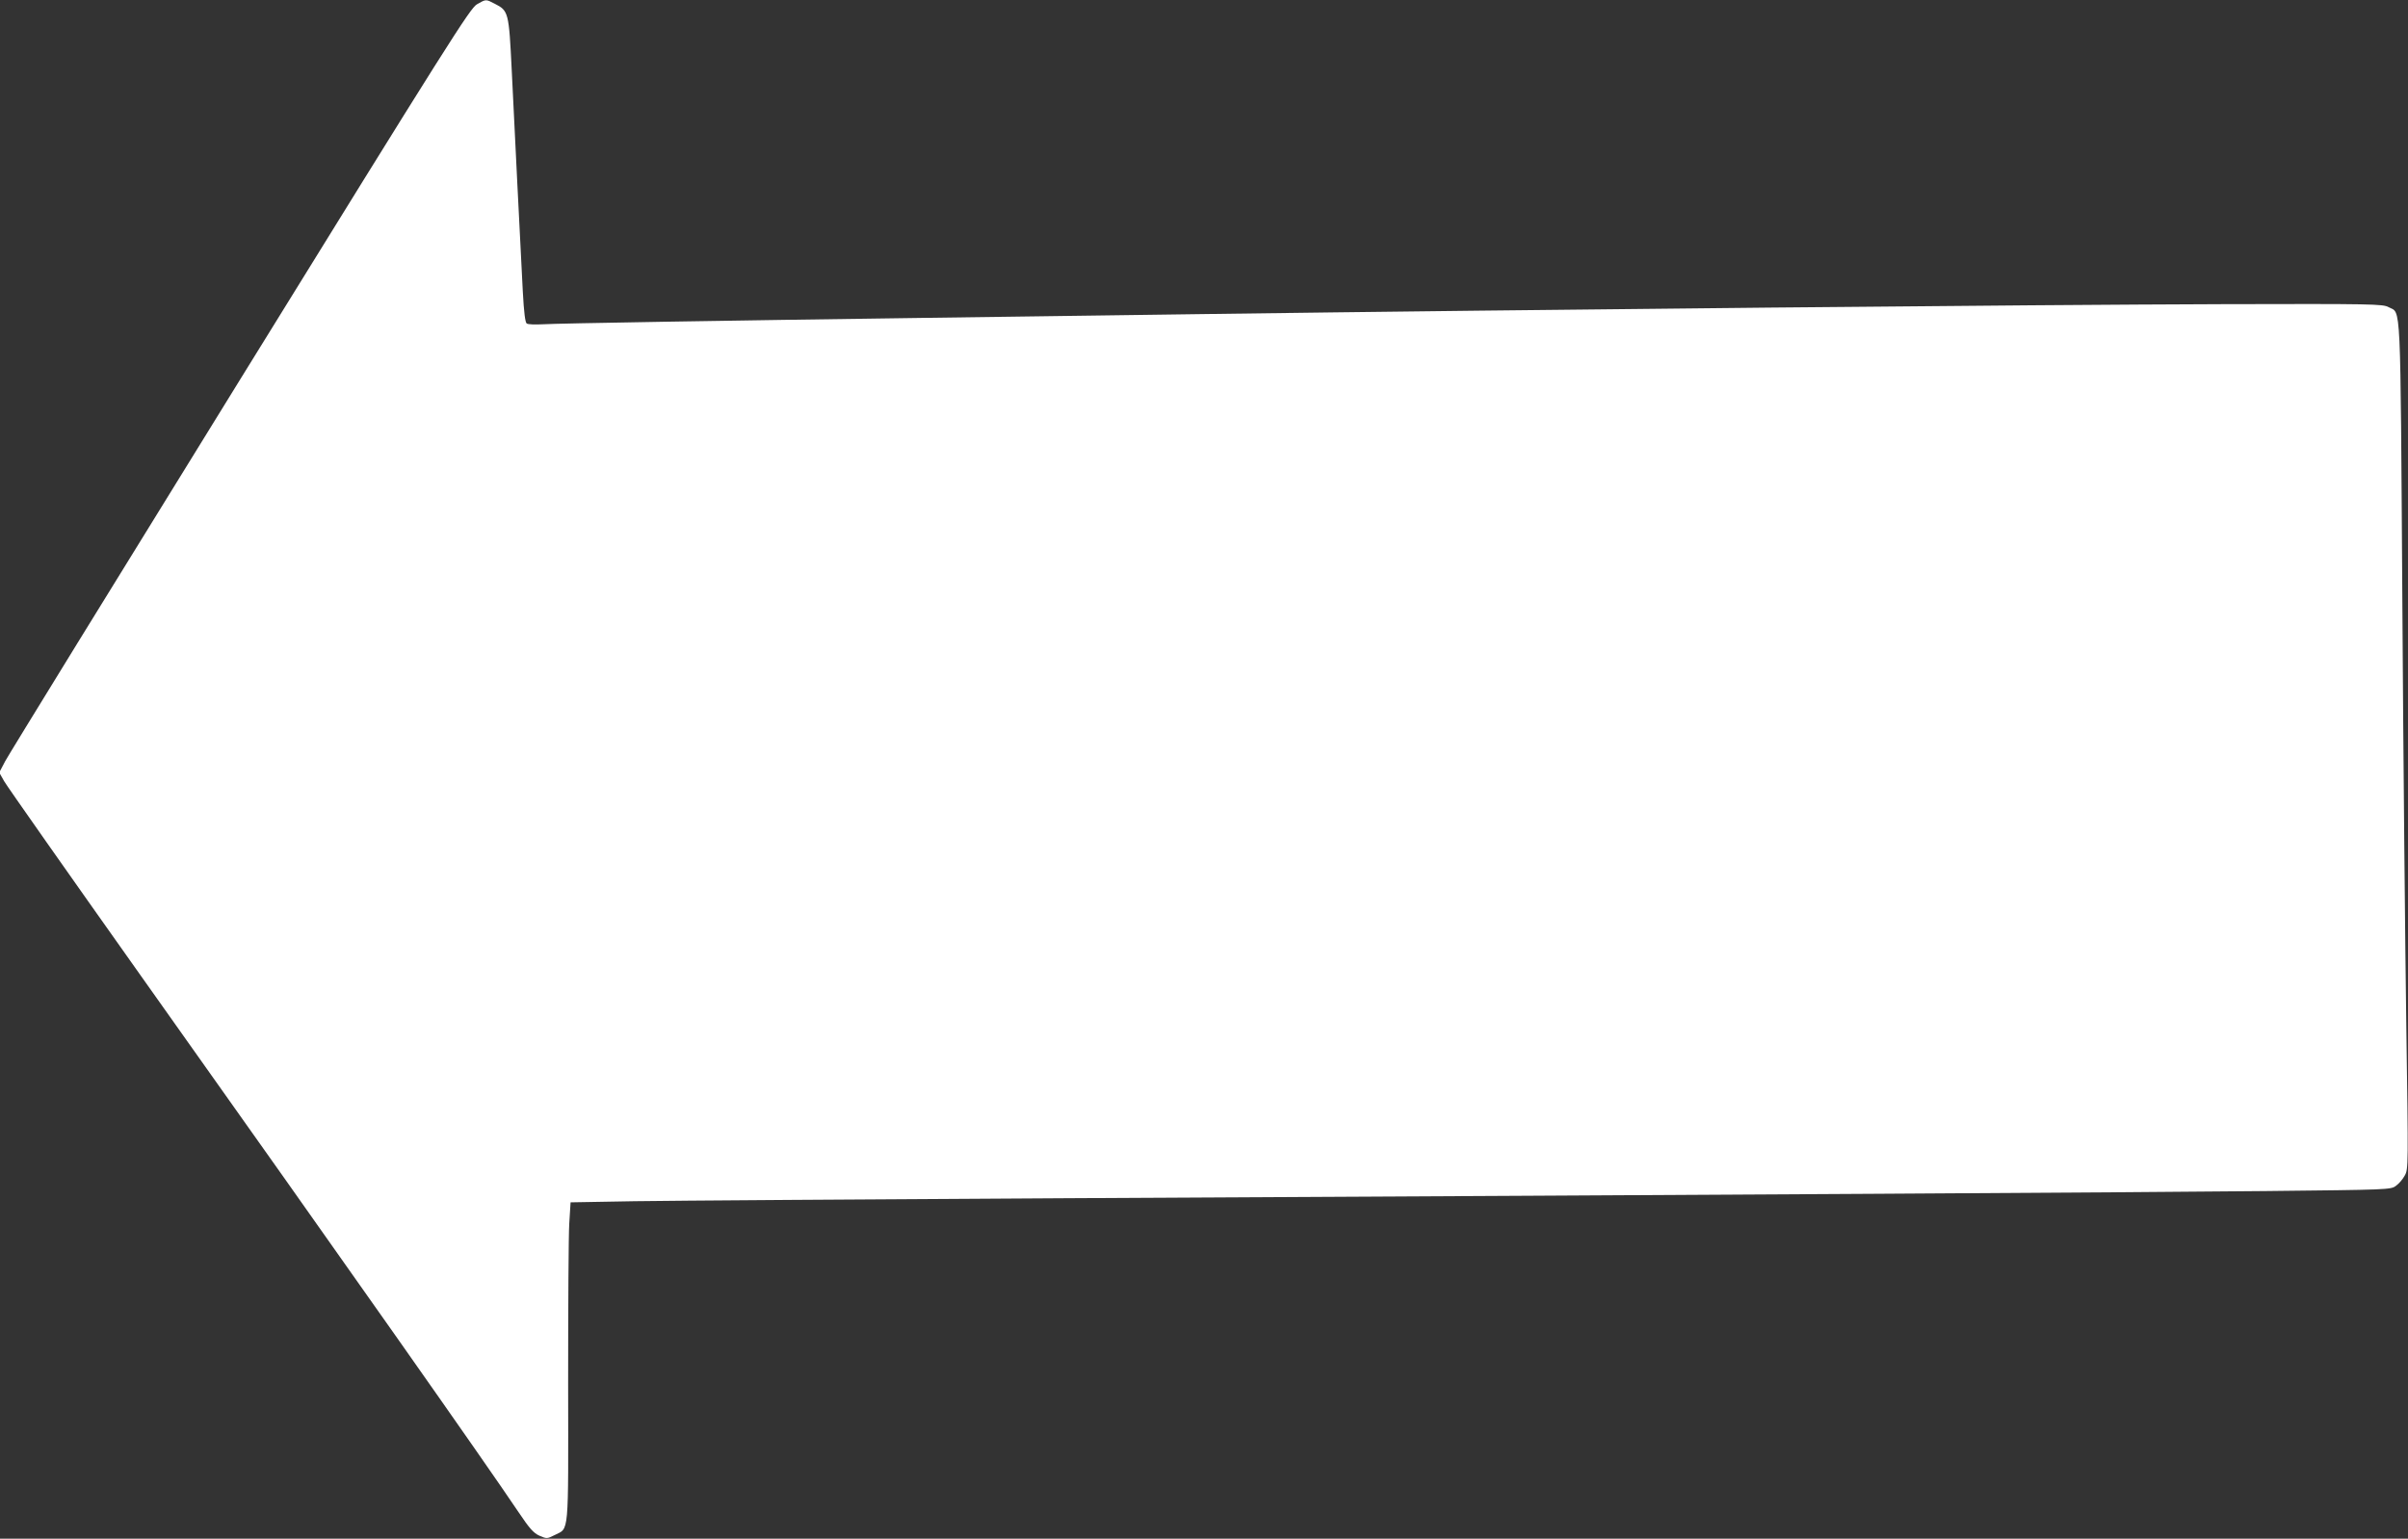 <?xml version="1.0" standalone="no"?>
<!DOCTYPE svg PUBLIC "-//W3C//DTD SVG 20010904//EN"
 "http://www.w3.org/TR/2001/REC-SVG-20010904/DTD/svg10.dtd">
<svg version="1.0" xmlns="http://www.w3.org/2000/svg"
 width="1280pt" height="818pt" viewBox="0 0 1280 818"
 preserveAspectRatio="xMidYMid meet">
<rect x="0" y="0" width="1280" height="818" fill="#333333" stroke="none"/>
<g transform="translate(0,818) scale(0.1,-0.1)"
fill="#ffffff" stroke="none">
<path d="M2535 8157 c-36 -21 -149 -199 -1257 -1992 -670 -1084 -1232 -1997
-1250 -2031 l-32 -61 26 -46 c14 -25 343 -493 730 -1039 1109 -1562 1832
-2590 2005 -2848 57 -85 79 -110 110 -124 39 -17 41 -17 81 3 78 40 73 -18 72
807 0 406 2 788 6 850 l7 112 341 6 c188 3 1223 10 2301 16 3657 19 5698 31
6367 38 654 7 667 7 694 28 16 11 37 36 47 55 19 33 19 52 8 794 -6 418 -16
1432 -21 2253 -11 1644 -6 1533 -73 1569 -30 17 -86 18 -877 16 -1016 -3
-3606 -28 -5445 -53 -407 -6 -1068 -15 -1470 -20 -1034 -14 -1938 -29 -2021
-34 -39 -2 -76 -1 -84 4 -8 5 -15 57 -21 171 -12 226 -47 930 -59 1179 -15
305 -17 313 -90 350 -48 25 -46 25 -95 -3z"/>
</g>
</svg>
